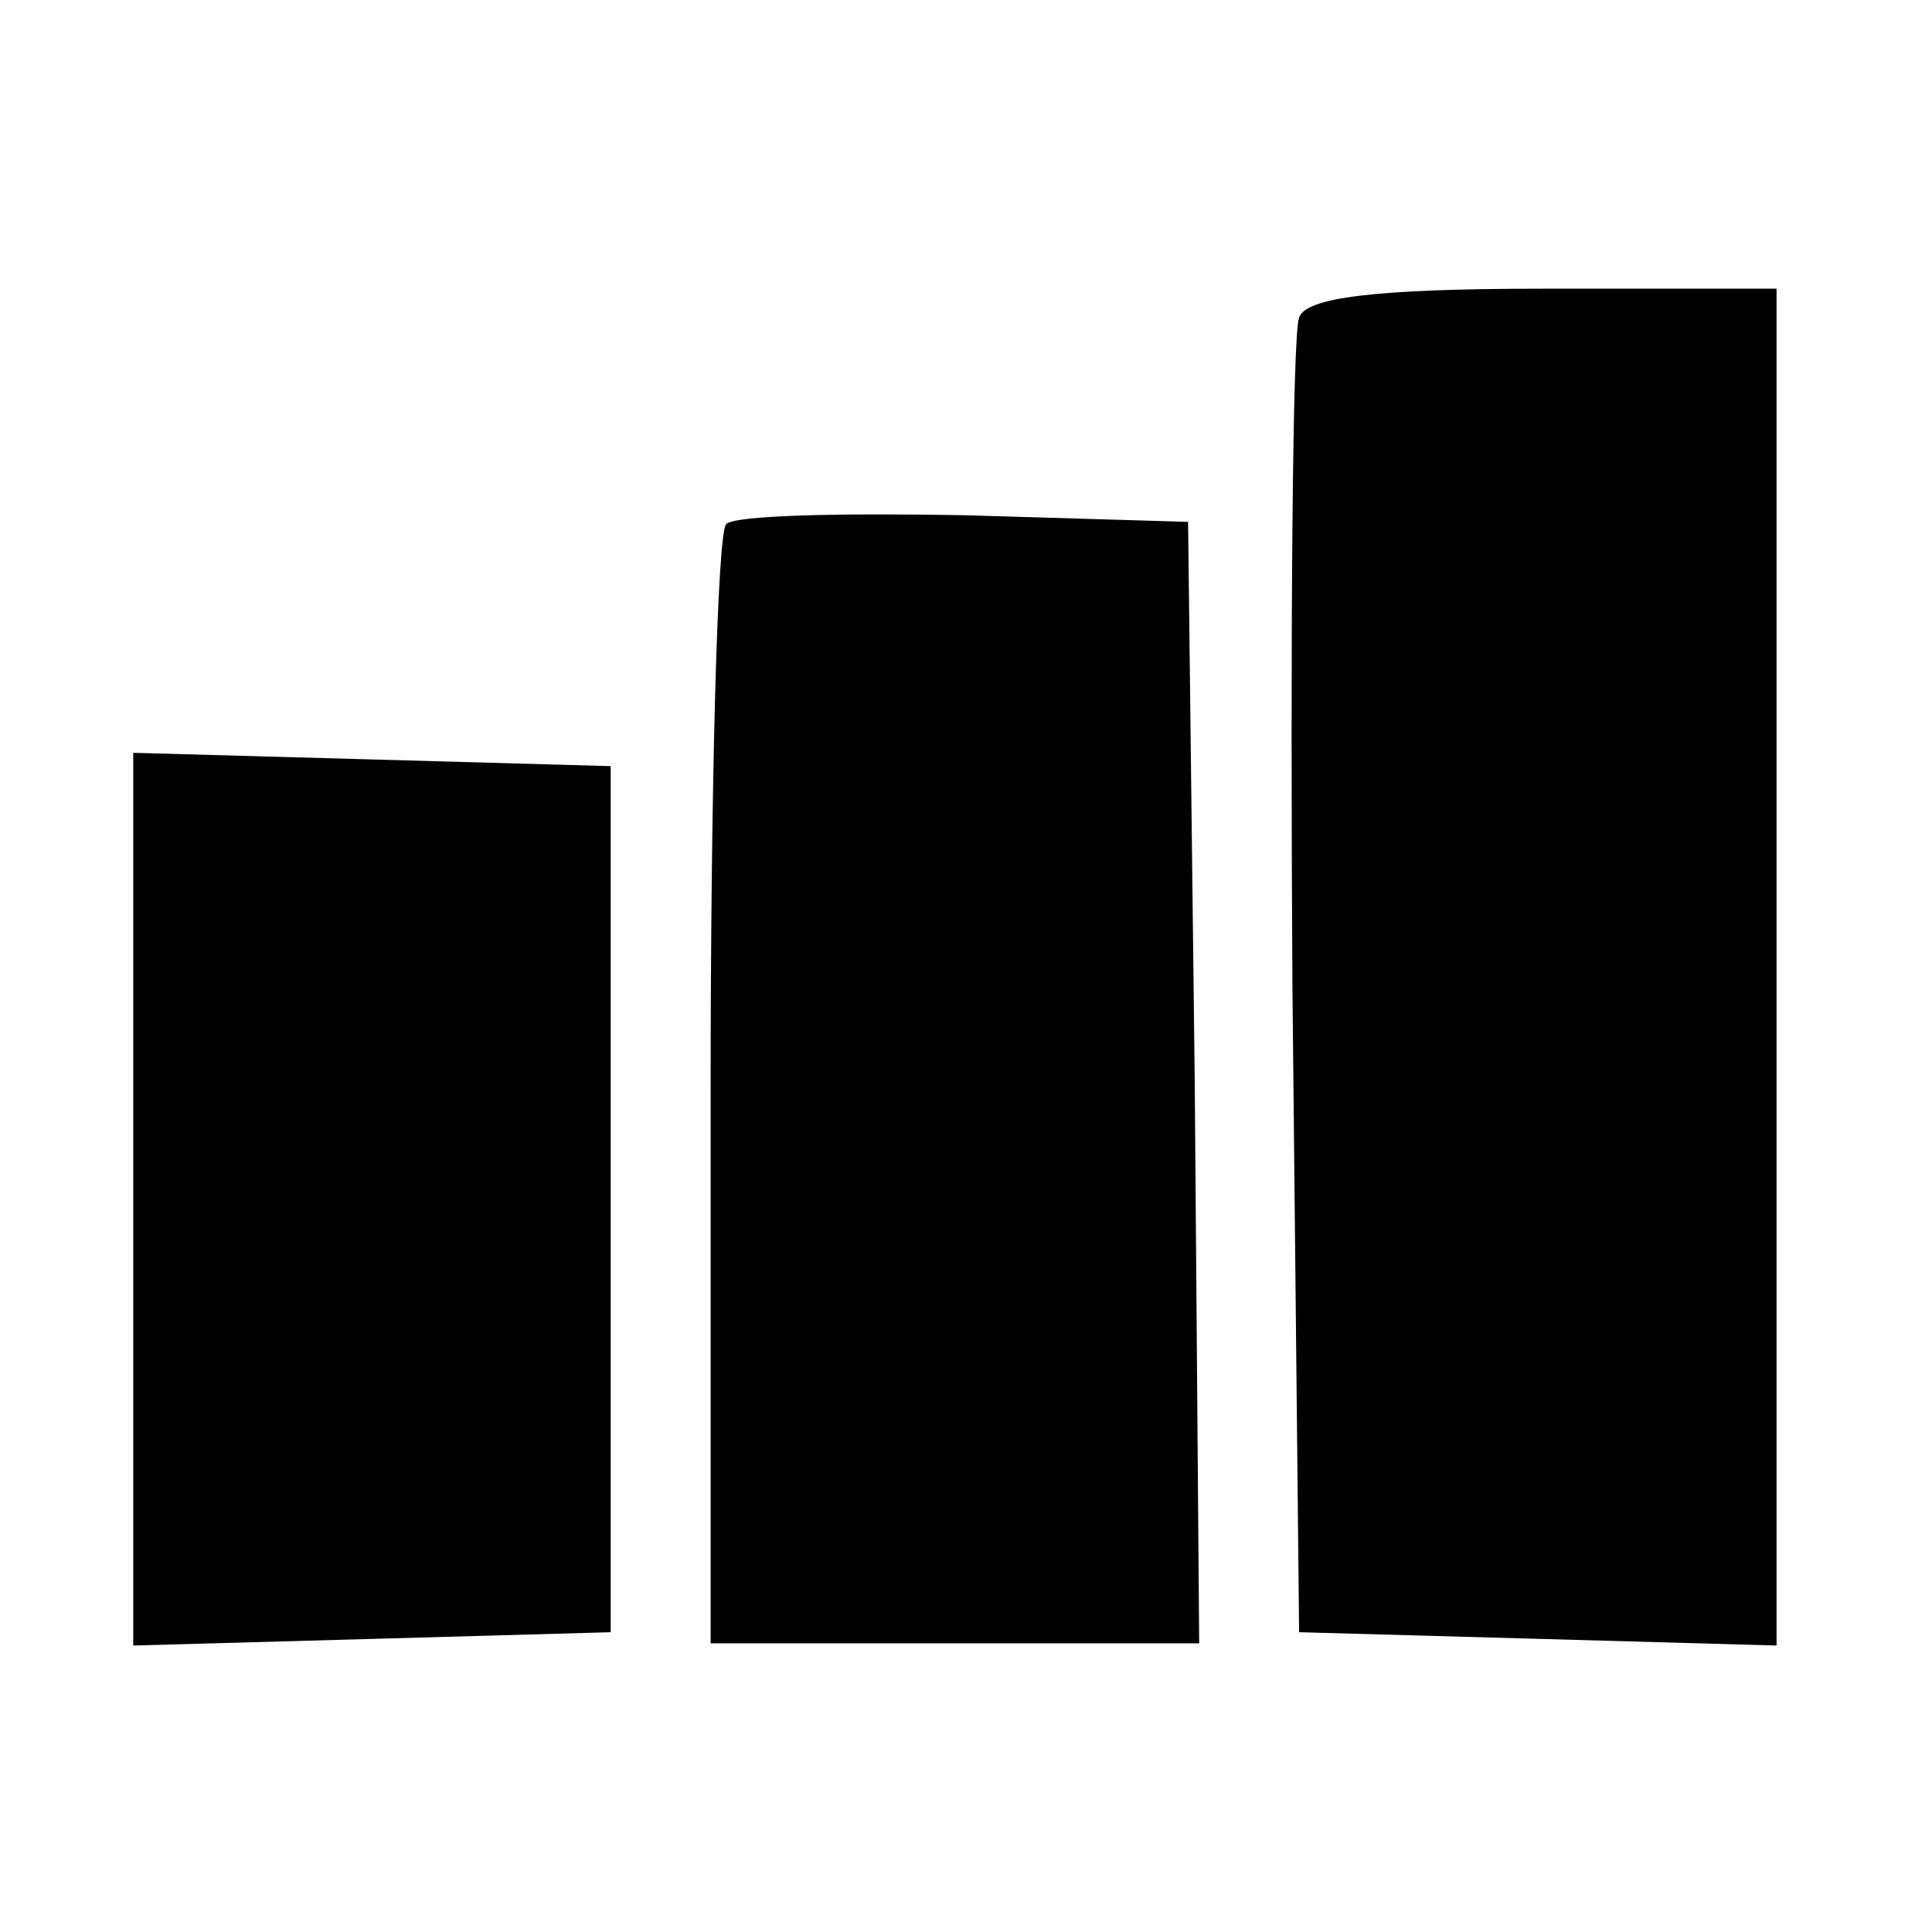 <?xml version="1.0" standalone="no"?>
<!DOCTYPE svg PUBLIC "-//W3C//DTD SVG 20010904//EN"
 "http://www.w3.org/TR/2001/REC-SVG-20010904/DTD/svg10.dtd">
<svg version="1.0" xmlns="http://www.w3.org/2000/svg"
 width="87pt" height="87pt" viewBox="0 0 87 87"
 preserveAspectRatio="xMidYMid meet">
<g transform="translate(0,87) scale(0.1,-0.1)"
fill="#000000" stroke="none">
<path d="M585 727 c-3 -7 -4 -143 -3 -302 l3 -290 108 -3 107 -3 0 306 0 305
-105 0 c-76 0 -107 -4 -110 -13z"/>
<path d="M327 634 c-4 -4 -7 -119 -7 -256 l0 -248 110 0 110 0 -2 253 -3 252
-101 3 c-55 1 -103 0 -107 -4z"/>
<path d="M60 330 l0 -201 108 3 107 3 0 195 0 195 -107 3 -108 3 0 -201z"/>
</g>
</svg>
